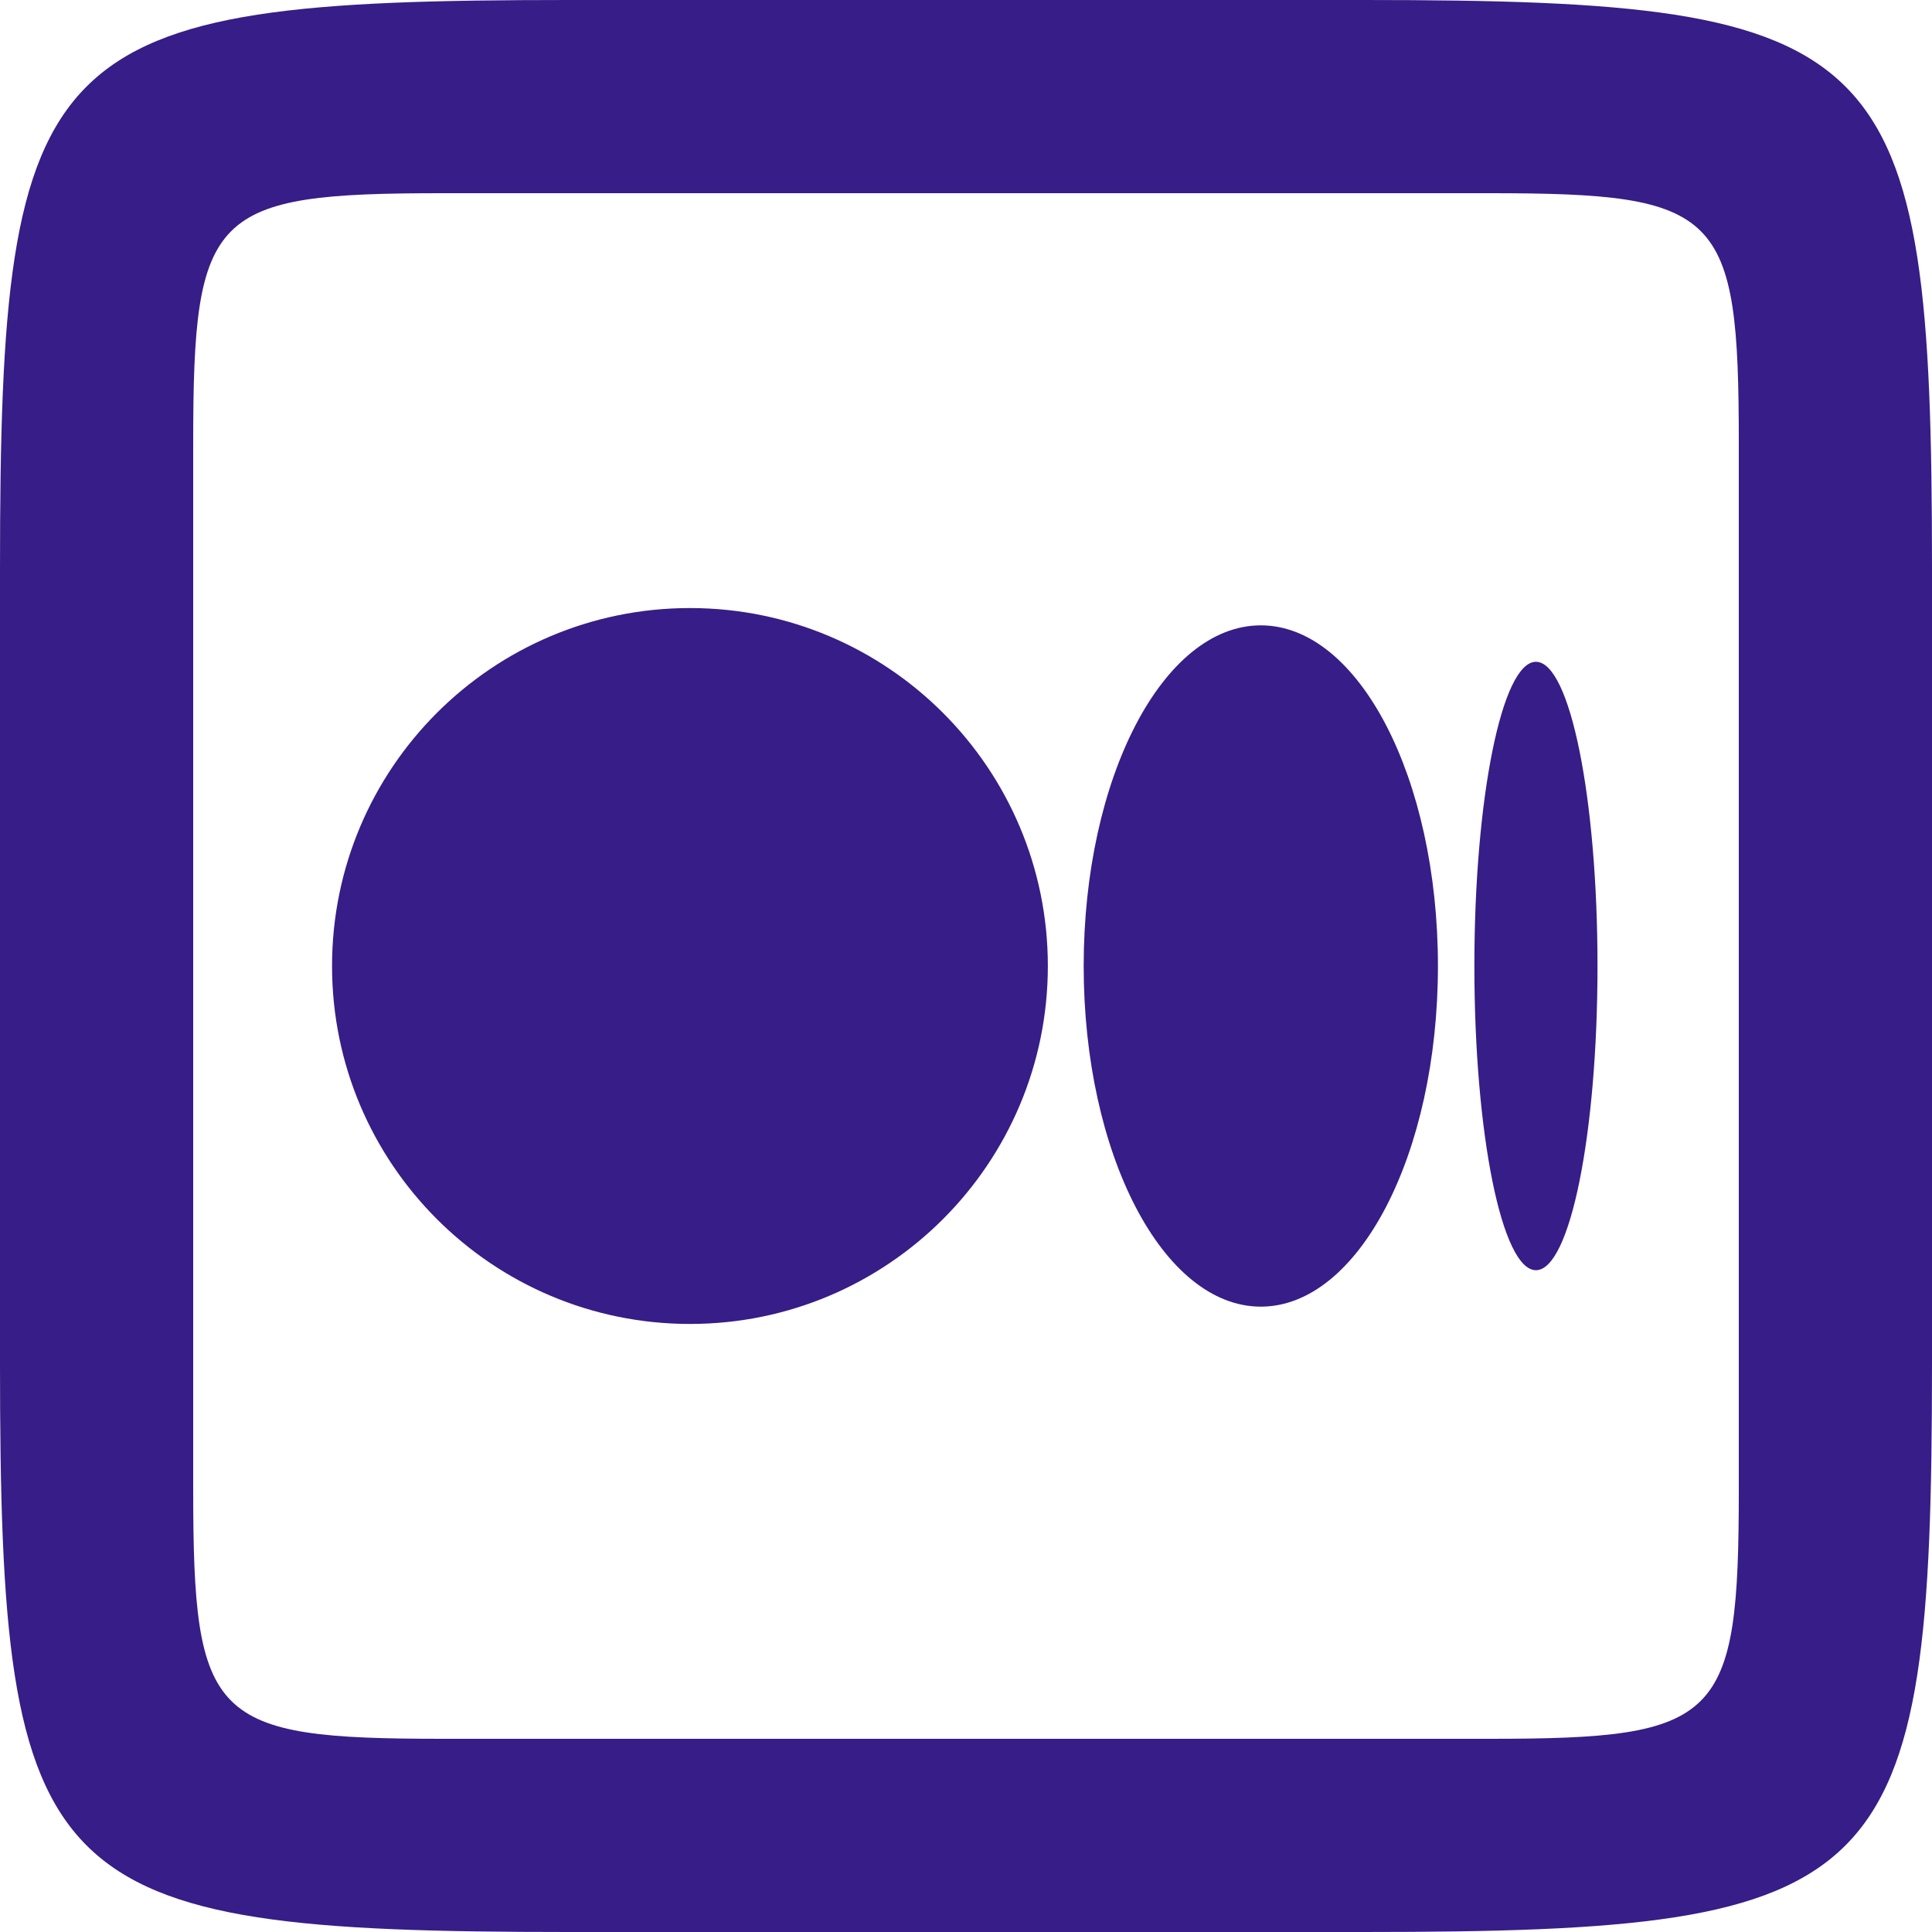 <svg width="22" height="22" viewBox="0 0 22 22" fill="none" xmlns="http://www.w3.org/2000/svg">
<path d="M6.475 0C0.47 0 0 0.47 0 6.475V15.525C0 21.529 0.47 22 6.475 22H15.525C21.529 22 22 21.53 22 15.525V6.475C22 0.47 21.53 0 15.525 0H6.475ZM5.042 2.2H16.958C19.594 2.2 19.8 2.406 19.8 5.042V16.958C19.8 19.594 19.593 19.8 16.958 19.8H5.042C2.406 19.8 2.2 19.593 2.2 16.958V5.042C2.2 2.406 2.406 2.2 5.042 2.2ZM7.857 6.924C5.606 6.924 3.781 8.749 3.781 11C3.781 13.251 5.606 15.076 7.857 15.076C10.107 15.076 11.932 13.251 11.932 11C11.932 8.749 10.107 6.924 7.857 6.924ZM14.357 7.121C13.243 7.121 12.34 8.858 12.34 11C12.34 13.142 13.243 14.879 14.357 14.879C15.471 14.879 16.374 13.142 16.374 11C16.374 8.858 15.471 7.121 14.357 7.121ZM17.49 7.536C17.103 7.536 16.789 9.087 16.789 11C16.789 12.914 17.103 14.464 17.49 14.464C17.878 14.464 18.191 12.914 18.191 11C18.191 9.087 17.878 7.536 17.49 7.536Z" fill="#371D87"/>
</svg>
